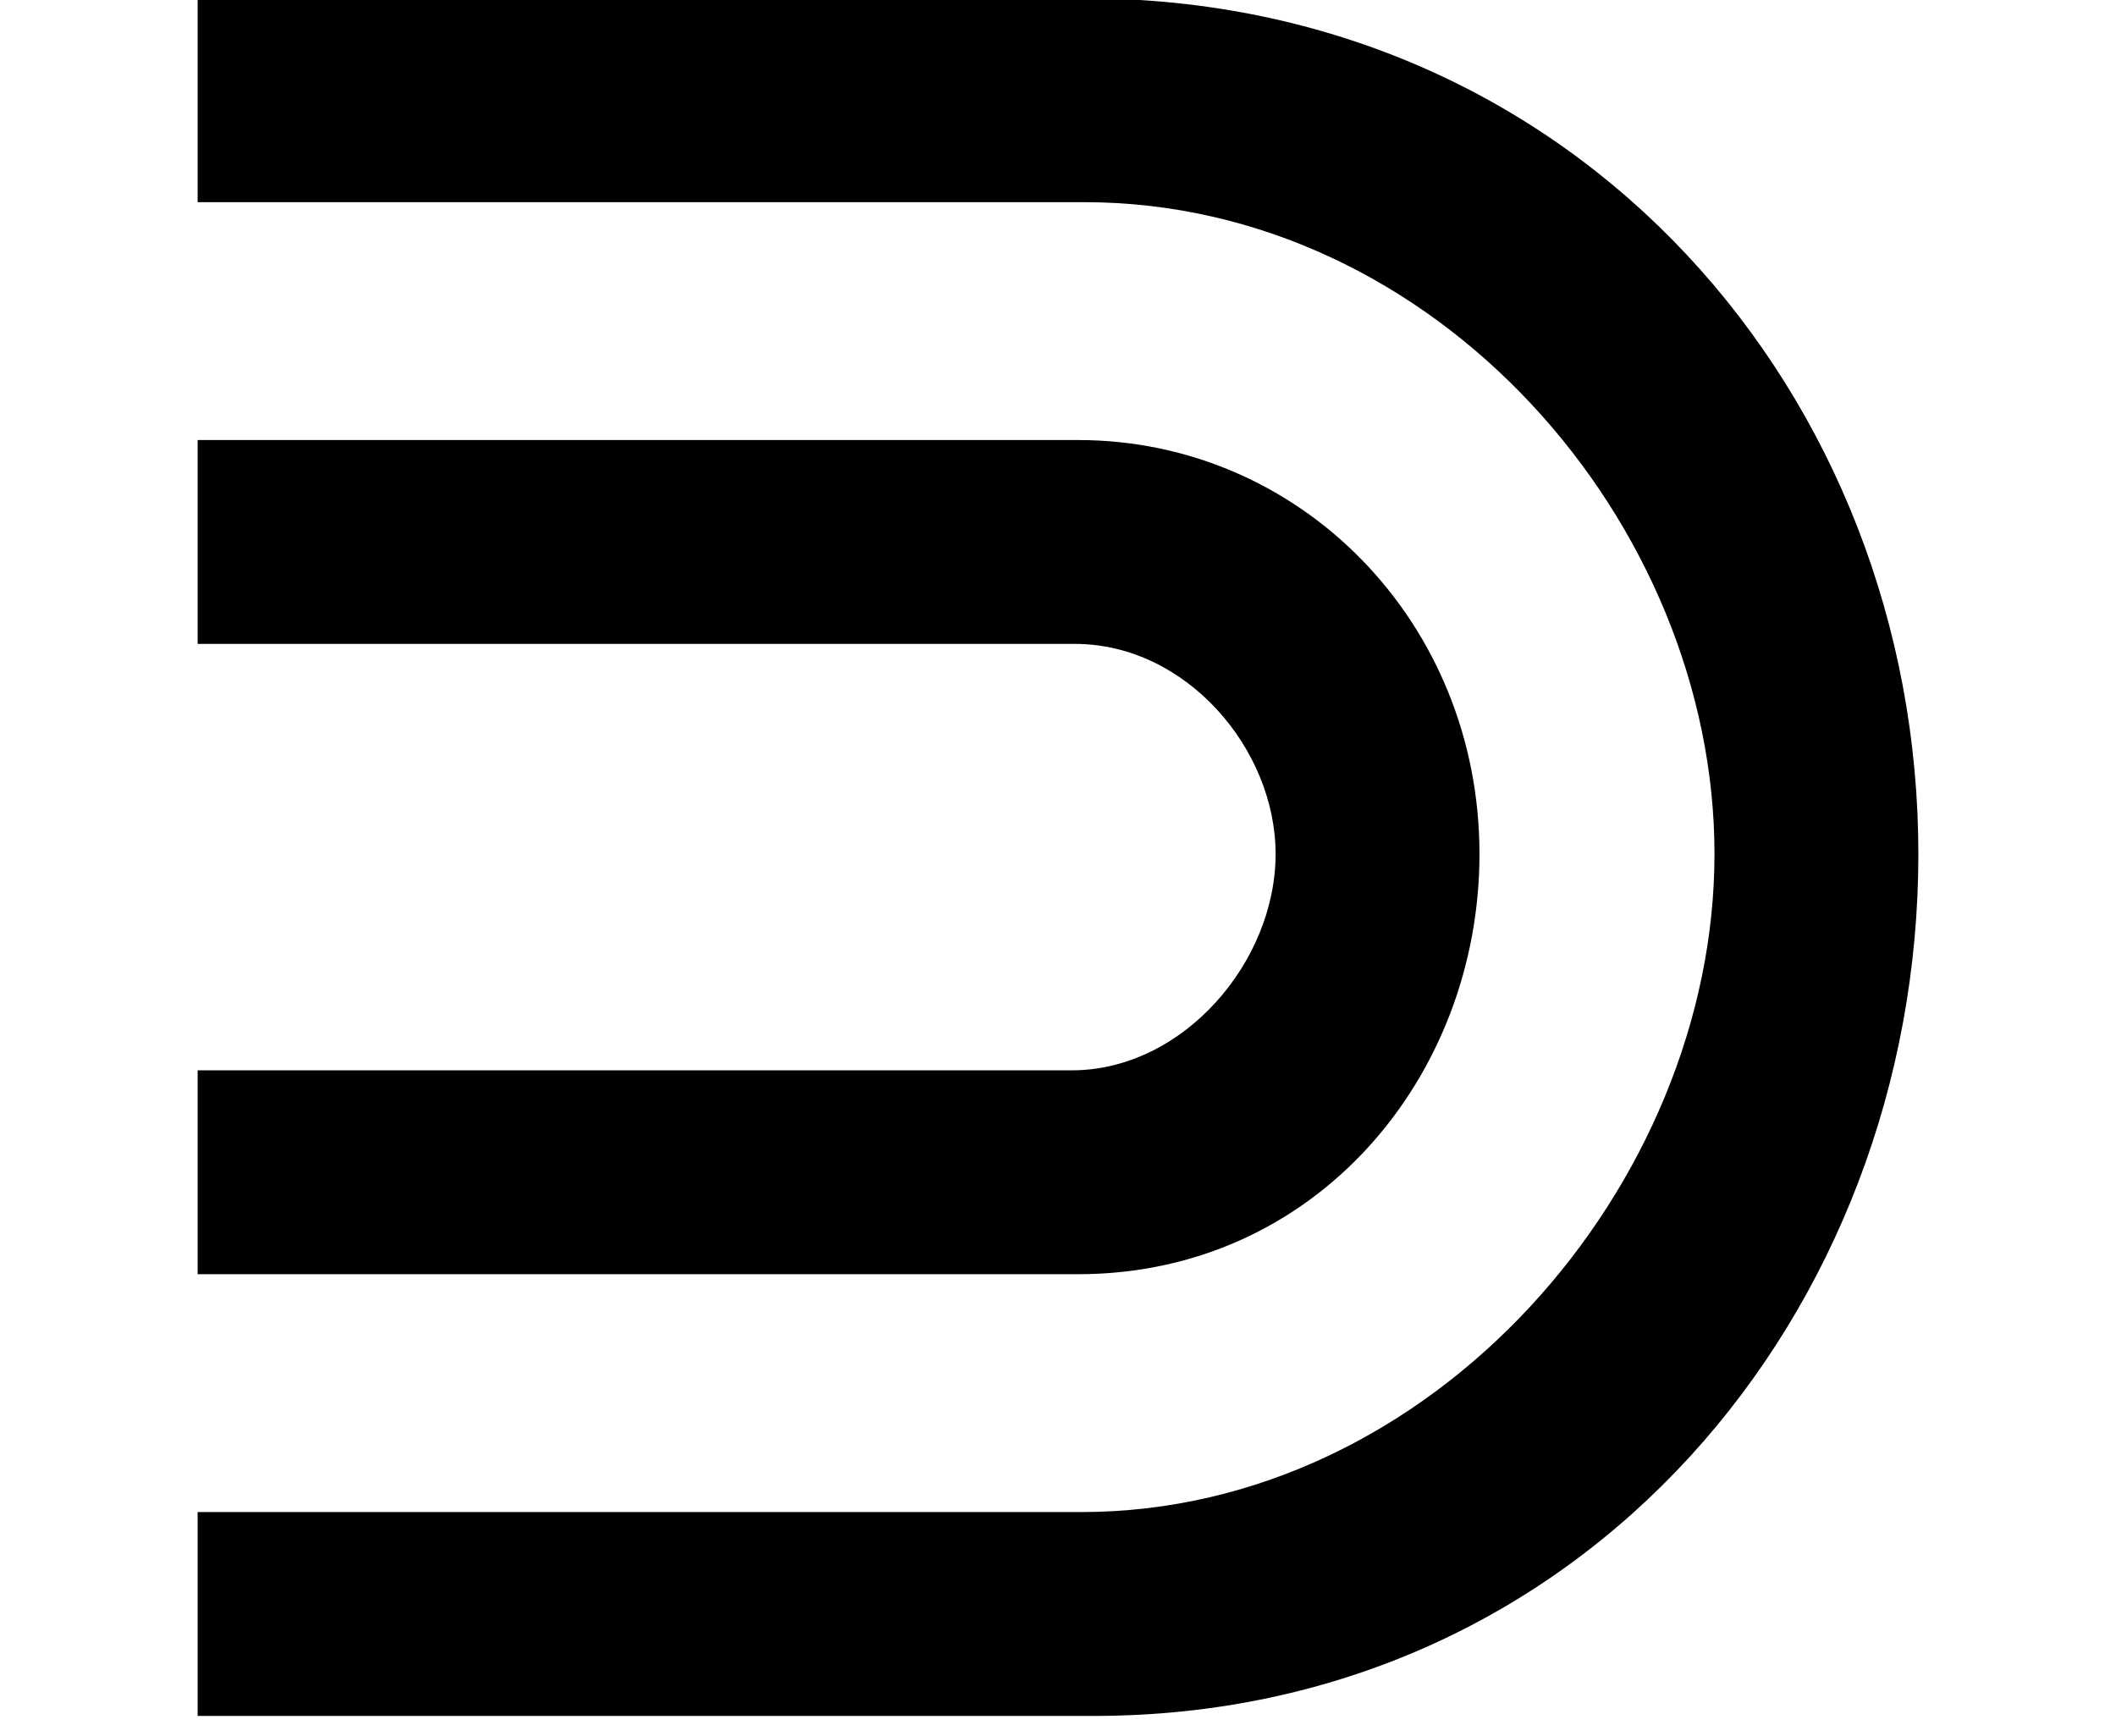 <?xml version='1.0' encoding='UTF-8'?>
<!-- This file was generated by dvisvgm 2.13.3 -->
<svg version='1.1' xmlns='http://www.w3.org/2000/svg' xmlns:xlink='http://www.w3.org/1999/xlink' width='7.473pt' height='6.131pt' viewBox='70.735 62.955 7.473 6.131'>
<defs>
<path id='g0-23' d='M.698-5.793V-5.073H3.829C5.073-5.073 6.055-3.938 6.055-2.771S5.062-.447 3.818-.447H.698V.273H3.862C5.596 .273 6.775-1.156 6.775-2.771S5.575-5.793 3.829-5.793H.698ZM.698-4.233V-3.513H3.796C4.189-3.513 4.505-3.142 4.505-2.771C4.505-2.389 4.178-2.007 3.785-2.007H.698V-1.287H3.807C4.647-1.287 5.225-1.985 5.225-2.771C5.225-3.589 4.593-4.233 3.807-4.233H.698Z'/>
</defs>
<g id='page1'>
<use x='70.735' y='68.742' xlink:href='#g0-23'/>
</g>
</svg><!--Rendered by QuickLaTeX.com-->